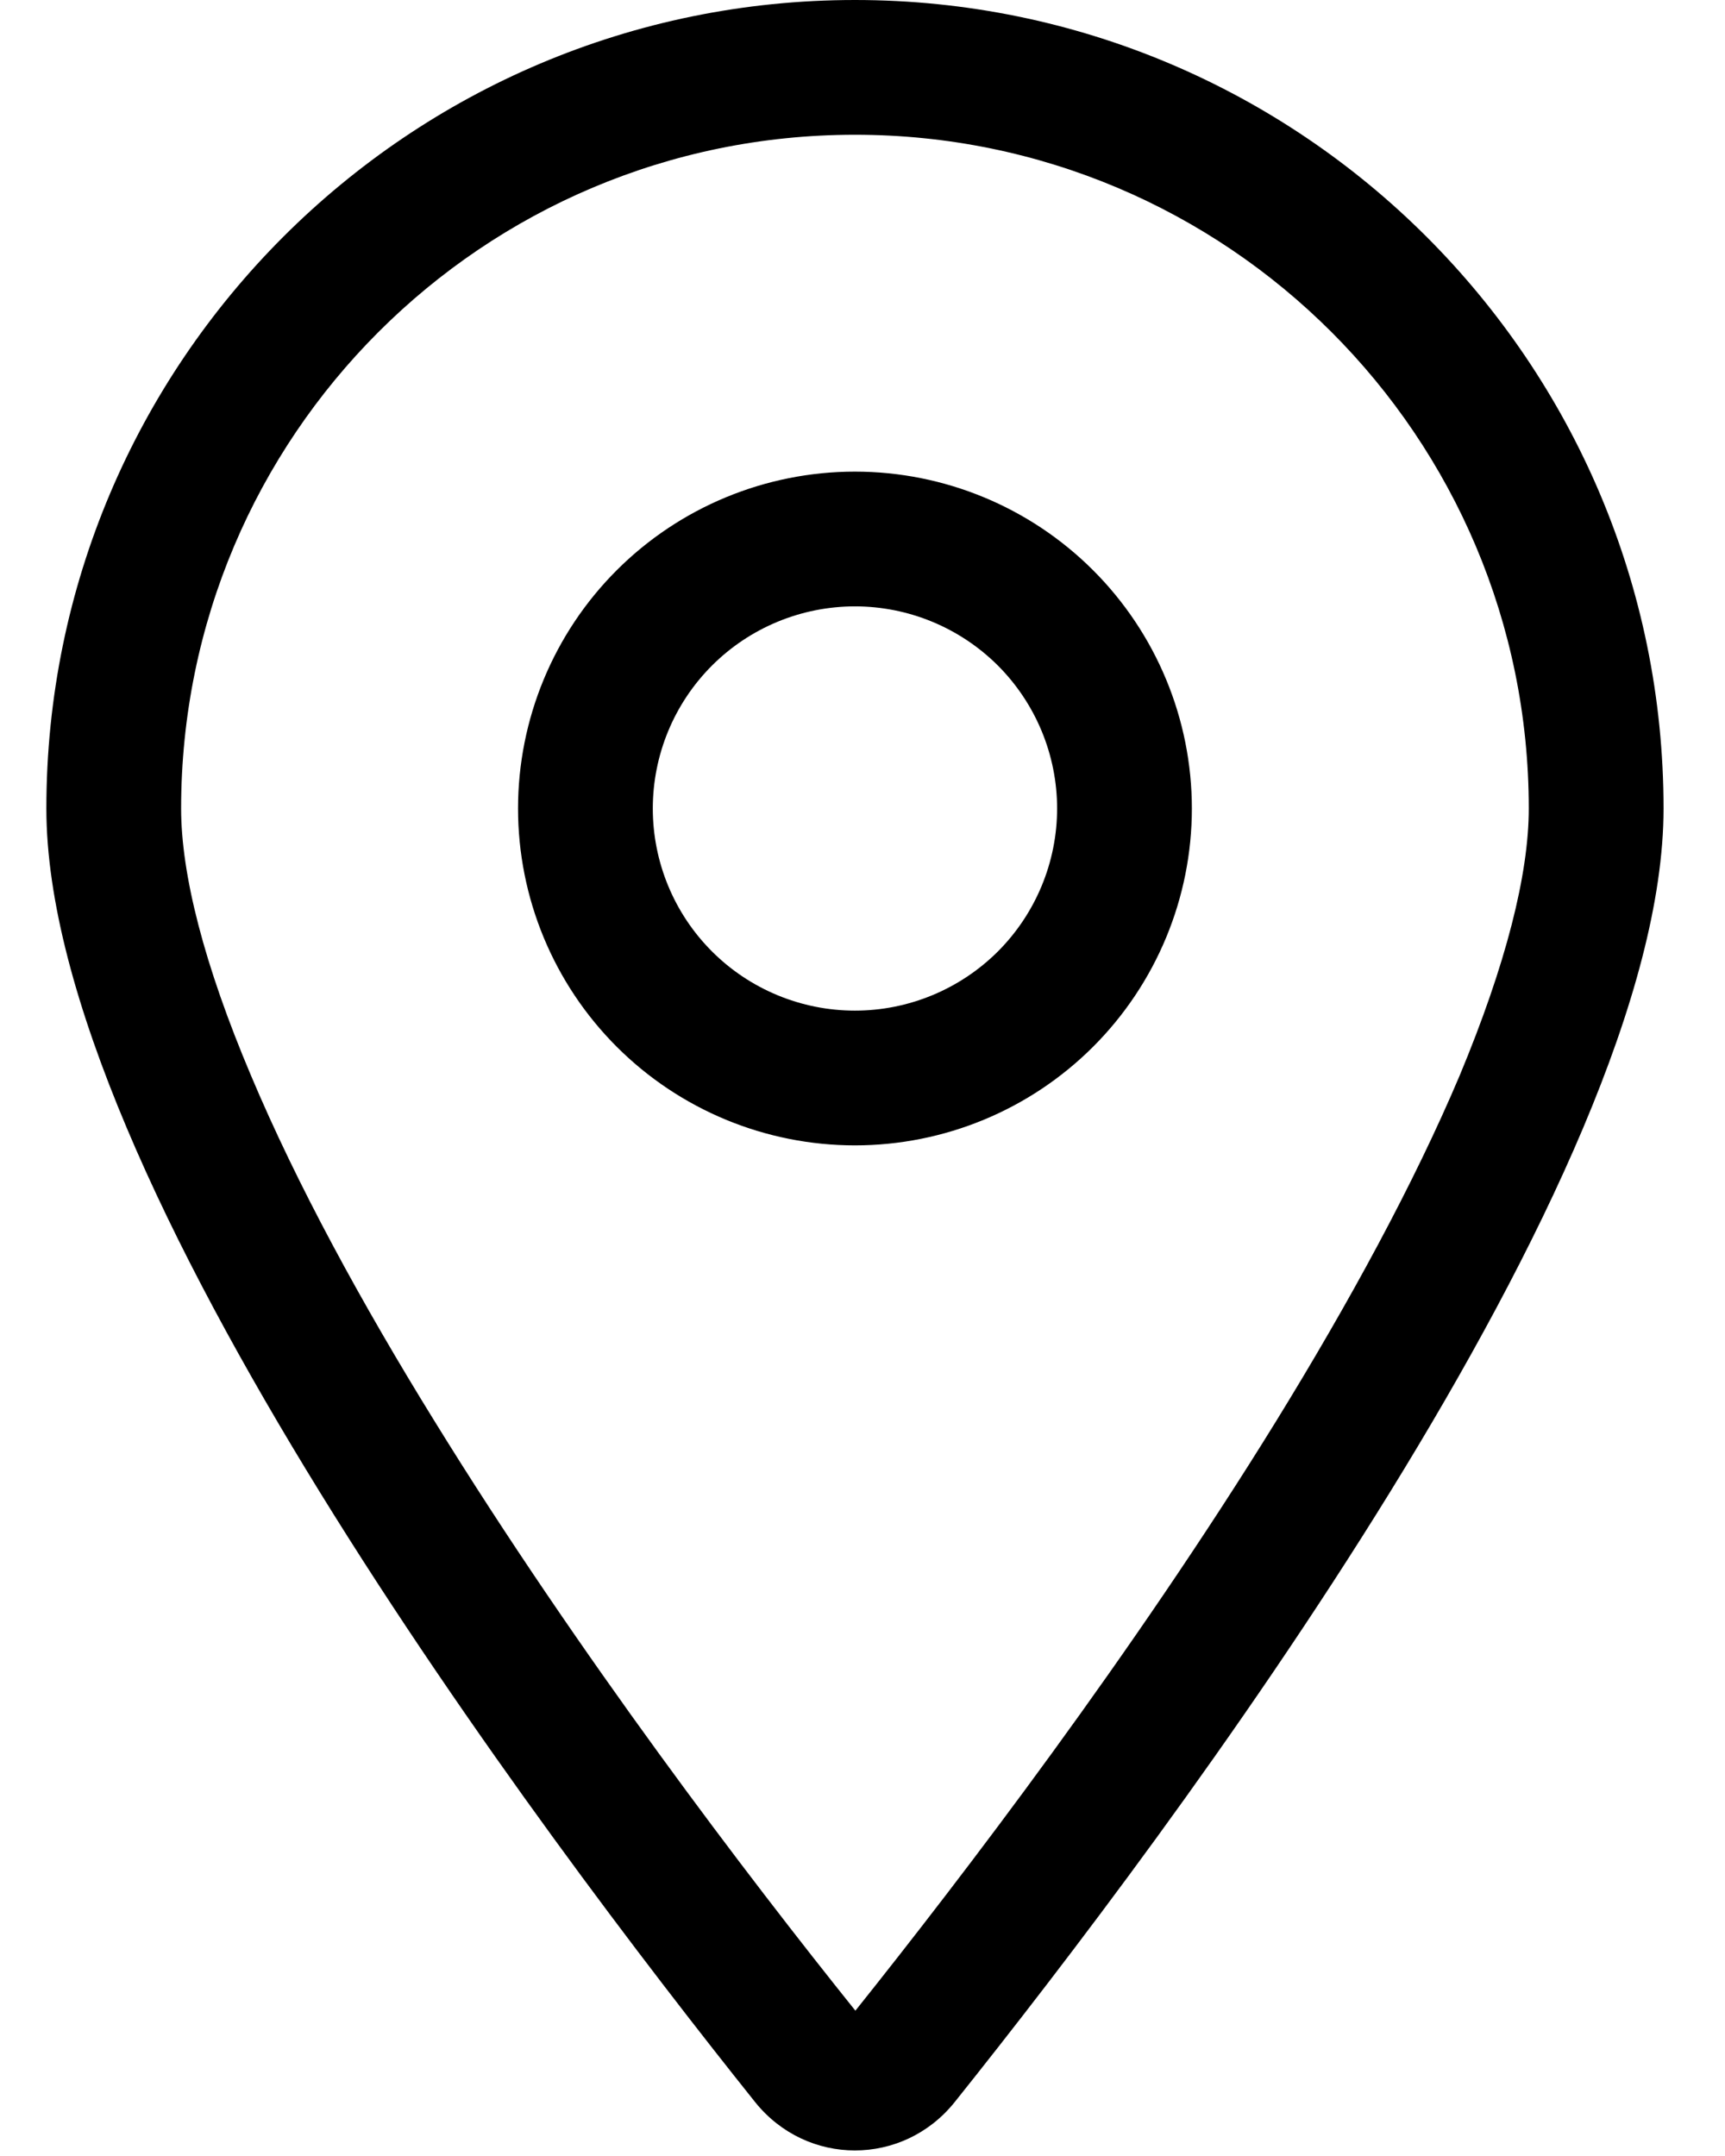 <svg width="16" height="20" viewBox="0 0 16 20" fill="none" xmlns="http://www.w3.org/2000/svg">
<g clip-path="url(#clip0_292_286)">
<path d="M14.18 7.5C14.18 4.047 11.383 1.25 7.93 1.25C4.477 1.25 1.68 4.047 1.68 7.5C1.68 8.109 1.891 8.945 2.328 9.977C2.754 10.988 3.352 12.086 4.031 13.184C5.363 15.344 6.938 17.41 7.934 18.652C8.926 17.41 10.504 15.344 11.836 13.184C12.512 12.086 13.113 10.984 13.539 9.977C13.969 8.945 14.18 8.109 14.18 7.5ZM15.43 7.5C15.43 10.914 10.859 16.992 8.855 19.5C8.375 20.098 7.484 20.098 7.004 19.5C5 16.992 0.43 10.914 0.43 7.5C0.43 3.359 3.789 0 7.93 0C12.07 0 15.43 3.359 15.43 7.5ZM6.055 7.5C6.055 7.997 6.252 8.474 6.604 8.826C6.955 9.177 7.432 9.375 7.93 9.375C8.427 9.375 8.904 9.177 9.256 8.826C9.607 8.474 9.805 7.997 9.805 7.5C9.805 7.003 9.607 6.526 9.256 6.174C8.904 5.823 8.427 5.625 7.93 5.625C7.432 5.625 6.955 5.823 6.604 6.174C6.252 6.526 6.055 7.003 6.055 7.5ZM7.93 10.625C7.101 10.625 6.306 10.296 5.72 9.71C5.134 9.124 4.805 8.329 4.805 7.5C4.805 6.671 5.134 5.876 5.72 5.29C6.306 4.704 7.101 4.375 7.93 4.375C8.758 4.375 9.553 4.704 10.139 5.29C10.725 5.876 11.055 6.671 11.055 7.5C11.055 8.329 10.725 9.124 10.139 9.71C9.553 10.296 8.758 10.625 7.93 10.625Z" fill="black"/>
</g>
<defs>
<clipPath id="clip0_292_286">
<rect width="15" height="20" fill="white" transform="translate(0.43)"/>
</clipPath>
</defs>
</svg>
